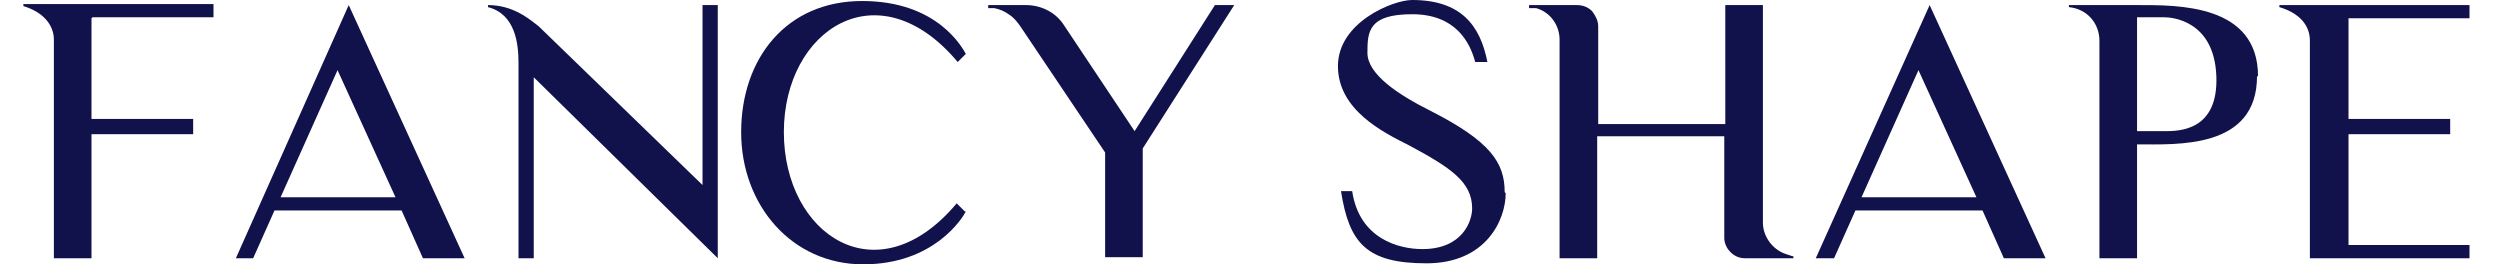 <?xml version="1.0" encoding="UTF-8"?>
<svg xmlns="http://www.w3.org/2000/svg" version="1.1" viewBox="0 0 245.9 26">
  <defs>
    <style>
      .cls-1 {
        fill: #11124b;
      }
    </style>
  </defs>
  <!-- Generator: Adobe Illustrator 28.7.3, SVG Export Plug-In . SVG Version: 1.2.0 Build 164)  -->
  <g>
    <g id="svg_diamond_art">
      <time>DIAMOND ART
      </time>
      <g>
        <path class="cls-1" d="M9,1.8v9.9h10v1.5h-10v12.2h-3.7V3.9c0-1.4-1-2.7-3-3.3v-.2h18.7v1.3h-11.9Z"/>
        <path class="cls-1" d="M23.2,25.4L34.3.5l11.4,24.9h-4.1l-2.1-4.7h-12.5l-2.1,4.7h-1.7ZM27.5,19.4h11.4l-5.7-12.5-5.6,12.5Z"/>
        <path class="cls-1" d="M70.6.5v24.9L52.5,7.6v17.8h-1.5V6.2c0-1.9-.3-4.8-3-5.5v-.2c2.5,0,4.1,1.4,5,2.1l16.1,15.6V.5h1.5Z"/>
        <path class="cls-1" d="M95,20.8c-.3.6-3.1,5.2-10.1,5.2s-12-5.8-12-13S77.3.1,84.8.1s9.9,4.7,10.2,5.2l-.8.8c-7.8-9.3-17.1-3.2-17.1,6.9s9.2,16.3,17,7l.8.8Z"/>
        <path class="cls-1" d="M121.4.5l-9,14.1v10.7h-3.7v-10.3l-8.4-12.5c-.3-.4-.6-.8-1.1-1.1-.4-.3-.9-.5-1.4-.6h-.6v-.3h3.7c1.5,0,2.9.7,3.7,1.9l7,10.5,7.9-12.4h1.8Z"/>
        <path class="cls-1" d="M148.1,19c0,2.6-1.9,6.9-7.8,6.9s-7.6-2-8.4-7.1h1.1c.7,4.7,4.6,5.7,6.9,5.7,4,0,4.9-2.8,4.9-4,0-2.6-2.1-4-6.2-6.2-2.6-1.3-7-3.5-7-7.8S137,0,138.9,0c4.8,0,6.7,2.5,7.4,6.1h-1.2c-.5-1.9-1.9-4.7-6.2-4.7s-4.4,1.7-4.4,3.8,3,4.1,6.2,5.7c5.9,3,7.3,5.1,7.3,8Z"/>
        <path class="cls-1" d="M176.4,25.2v.2h-4.8c-1.1,0-2-1-2-2v-10h-12.5v12h-3.7V3.9c0-1.4-.9-2.7-2.3-3.1,0,0,0,0-.1,0h-.6v-.3h4.7c.6,0,1.1.2,1.5.6.3.4.6.9.6,1.5v9.6h12.5V.5h3.7v21.4c0,1.4,1,2.7,2.3,3.1h0l.6.2Z"/>
        <path class="cls-1" d="M178.6,25.4L189.8.5l11.4,24.9h-4.1l-2.1-4.7h-12.5l-2.1,4.7h-1.7ZM183,19.4h11.4l-5.7-12.5-5.6,12.5Z"/>
        <path class="cls-1" d="M222,7.5c0,7.2-7.9,6.7-11.8,6.7v11.2h-3.7V4c0-1.6-1.1-3.1-3-3.3v-.2h6.8c3.9,0,11.8-.1,11.8,7ZM218,7.5c-.2-5.5-4.4-5.8-5.1-5.8h-2.7v11.2h2.7c1.4,0,5.3,0,5.1-5.4Z"/>
        <path class="cls-1" d="M242.9,24.1v1.3h-15.7V4c0-1.5-1-2.7-3-3.3v-.2h18.7v1.3h-11.9v9.9h10v1.5h-10v10.9h11.9Z"/>
      </g>
    </g>
  </g>
</svg>